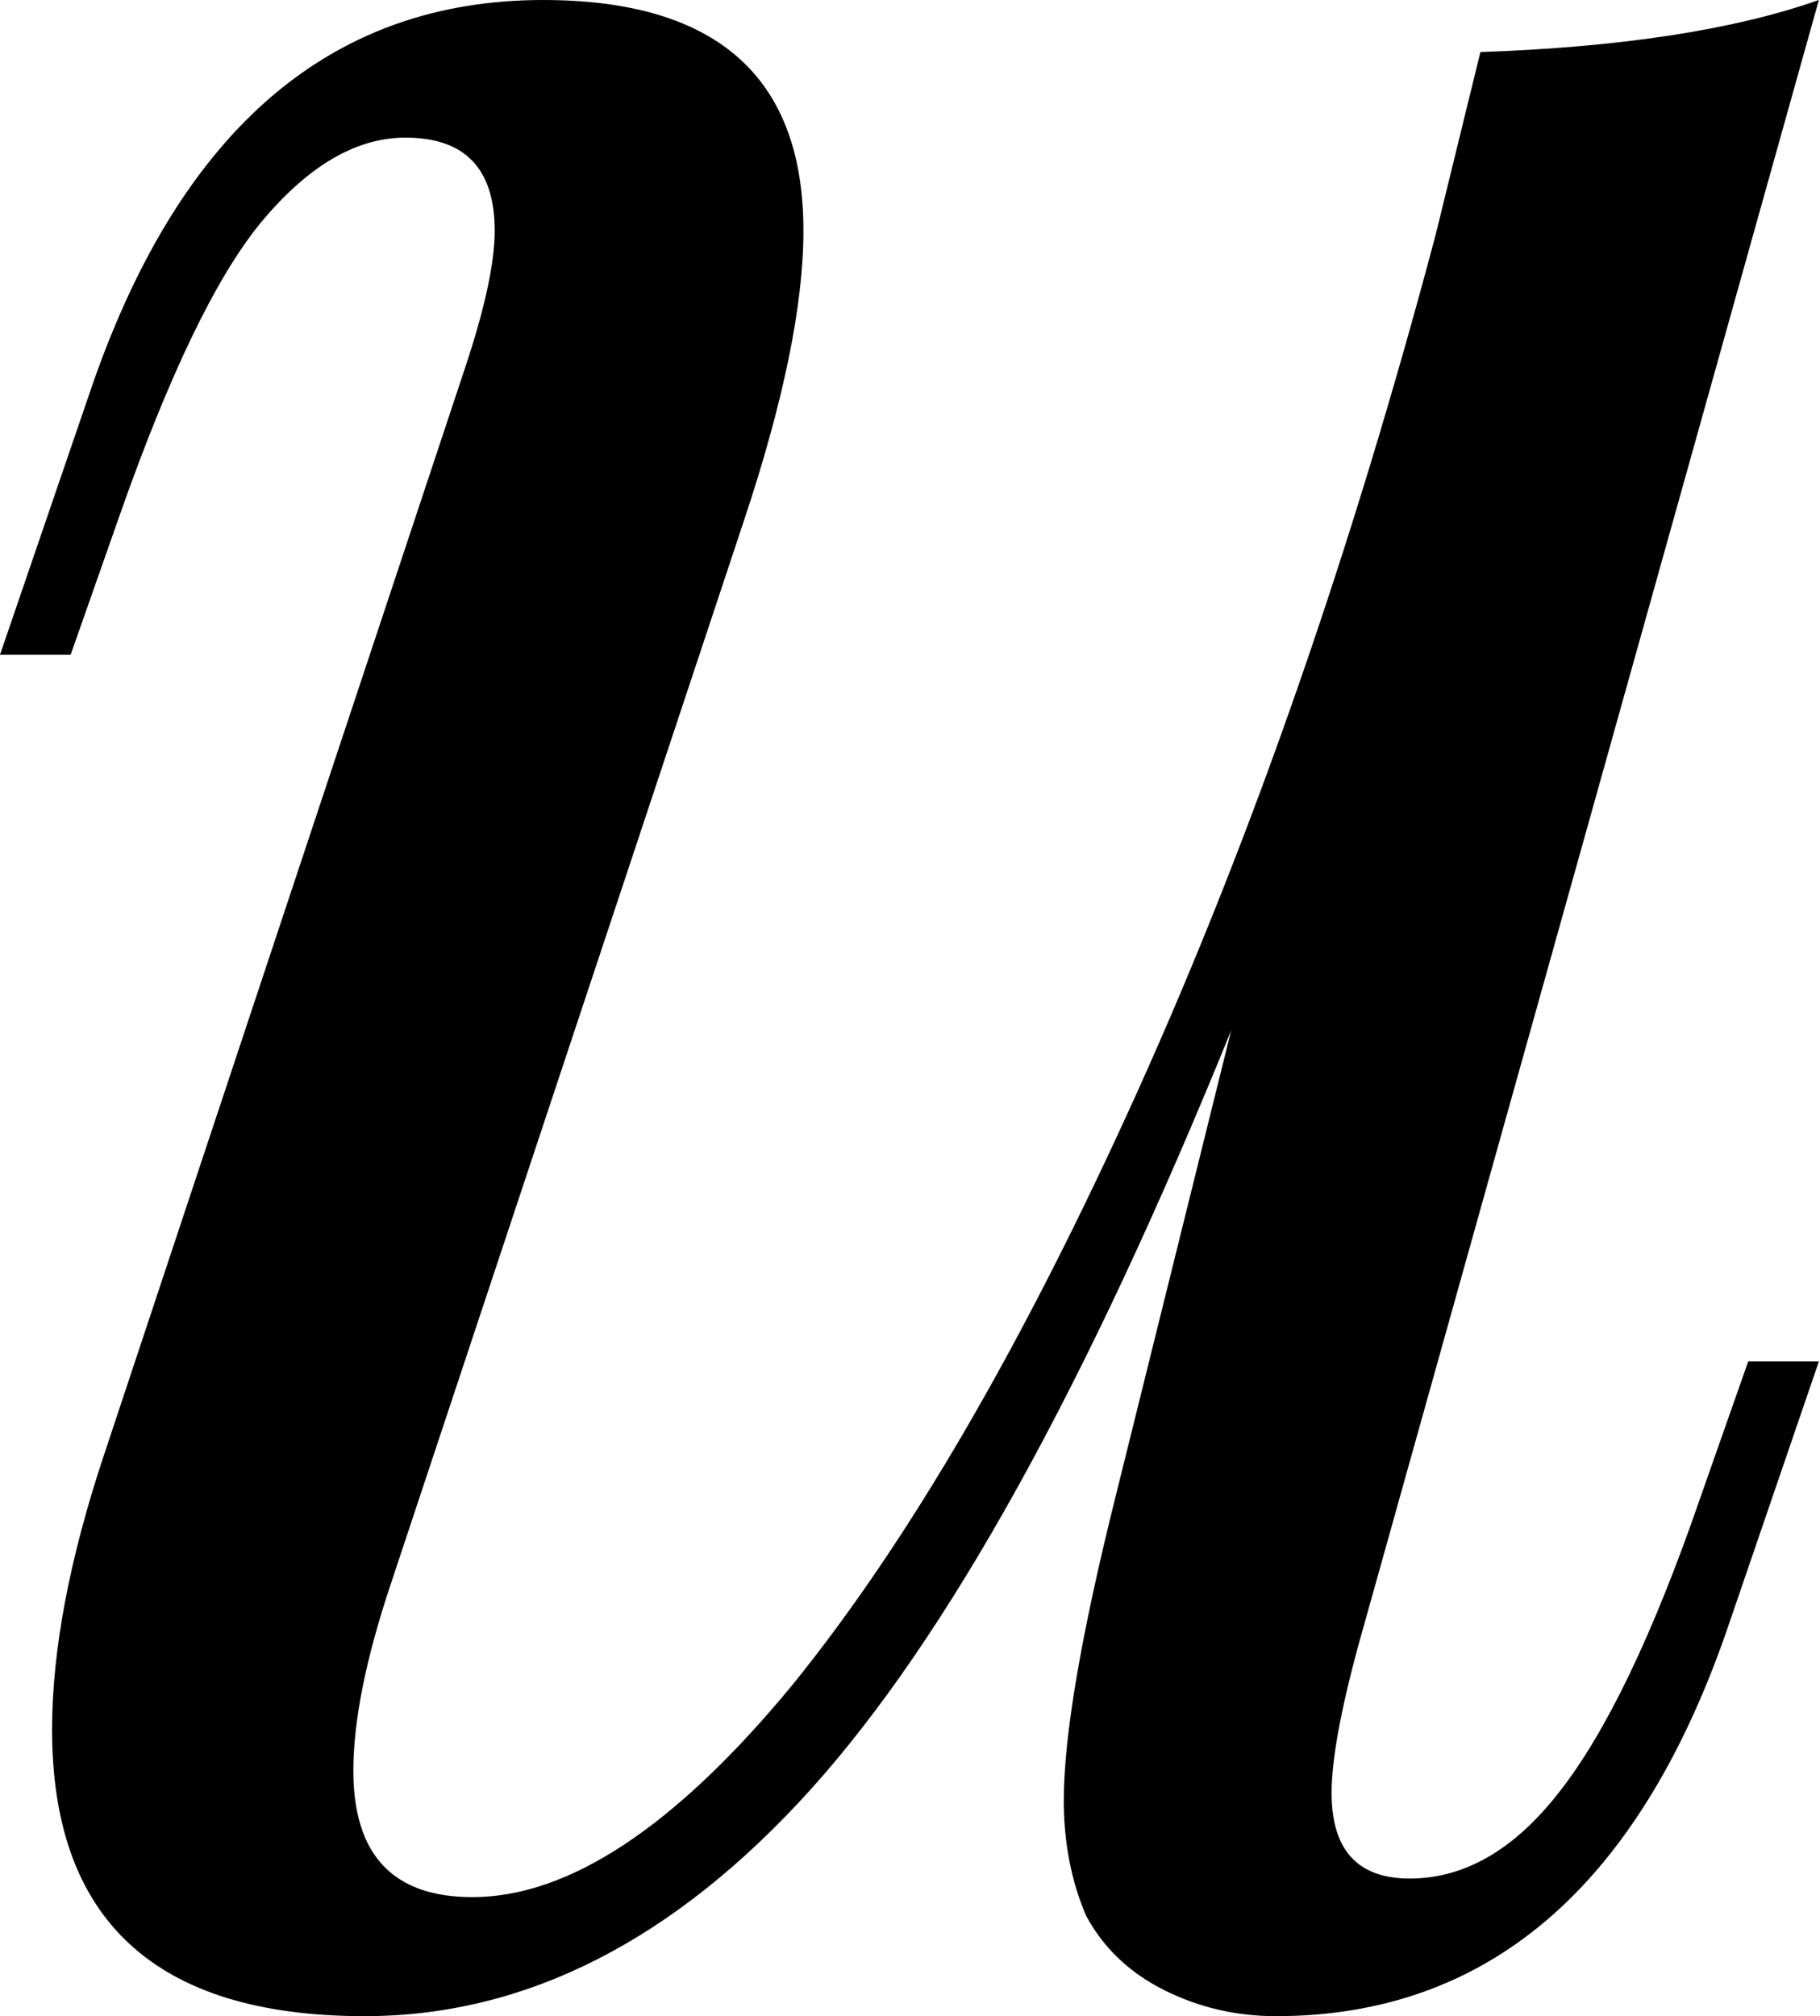 <?xml version="1.0" encoding="UTF-8"?> <svg xmlns="http://www.w3.org/2000/svg" width="130" height="144" viewBox="0 0 130 144" fill="none"> <path d="M124.871 97.24H129.919L123.277 116.635C116.9 134.878 106.185 144 91.129 144C88.295 144 85.638 143.38 83.159 142.14C80.679 140.9 78.819 139.129 77.579 136.827C76.517 134.347 75.985 131.601 75.985 128.59C75.985 123.985 77.225 116.723 79.705 106.804L87.941 73.594C77.668 98.922 67.66 116.989 57.919 127.793C48.177 138.598 37.55 144 26.037 144C11.159 144 3.72 137.181 3.72 123.542C3.72 117.875 4.959 111.321 7.439 103.882L33.21 26.303C34.627 22.052 35.336 18.775 35.336 16.472C35.336 12.044 33.21 9.83 28.959 9.83C25.417 9.83 21.963 11.867 18.598 15.941C15.41 19.838 12.044 26.834 8.502 36.93L5.048 46.76H0L6.642 27.365C13.018 9.122 23.734 0 38.79 0C51.188 0 57.388 5.491 57.388 16.472C57.388 21.786 55.971 28.694 53.136 37.196L27.897 113.181C26.125 118.494 25.24 122.923 25.24 126.465C25.24 132.487 28.074 135.498 33.742 135.498C40.65 135.498 48.266 130.45 56.59 120.354C64.915 110.081 73.151 95.911 81.299 77.845C89.447 59.779 96.531 39.41 102.554 16.738L105.742 3.72C115.838 3.365 123.897 2.125 129.919 0L96.974 117.697C95.734 122.303 95.114 125.756 95.114 128.059C95.114 132.133 96.974 134.17 100.694 134.17C104.59 134.17 108.133 132.133 111.321 128.059C114.686 123.808 118.052 116.812 121.417 107.07L124.871 97.24Z" fill="black"></path> </svg> 